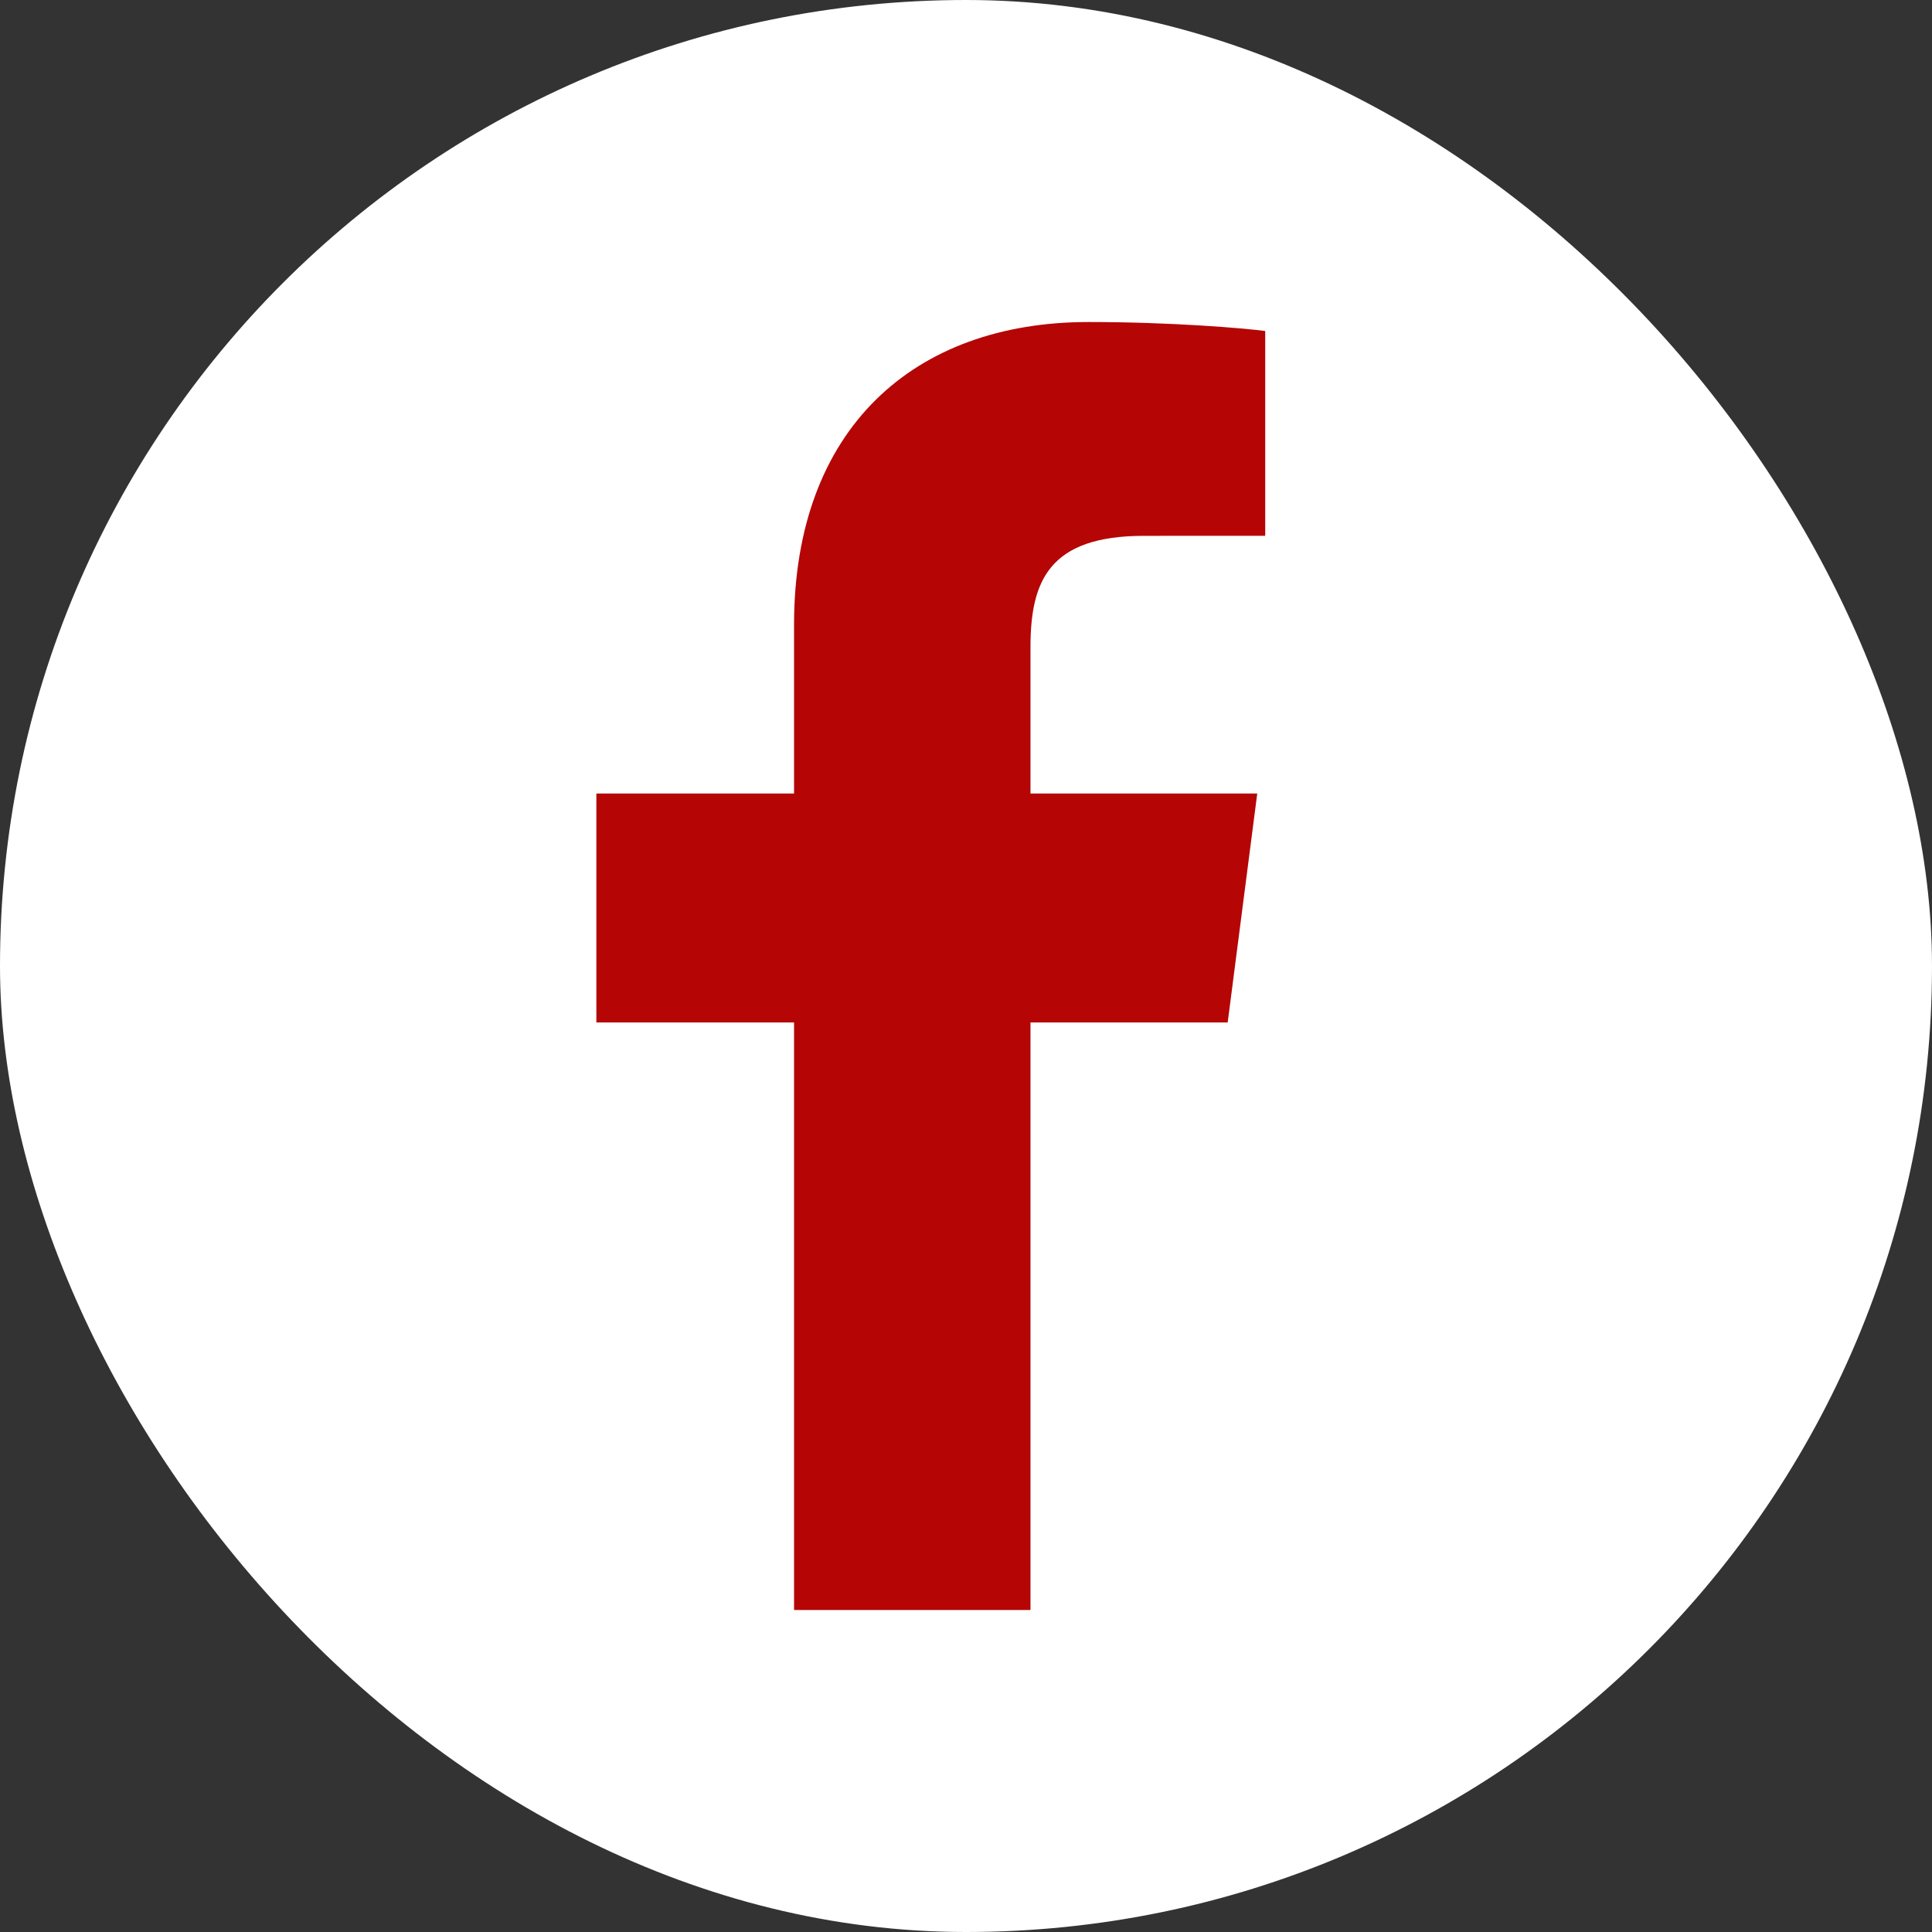 <svg width="40" height="40" viewBox="0 0 40 40" fill="none" xmlns="http://www.w3.org/2000/svg">
<rect x="0" y="0" width="40" height="40" fill="#333333" stroke="none"/>
<rect width="40" height="40" rx="20" fill="white"/>
<path d="M21.335 33.333V21.169H25.418L26.03 16.429H21.335V13.402C21.335 12.03 21.717 11.094 23.685 11.094L26.195 11.093V6.853C25.761 6.796 24.271 6.667 22.537 6.667C18.918 6.667 16.44 8.876 16.44 12.933V16.429H12.347V21.169H16.44V33.333L21.335 33.333Z" fill="#B50505"/>
</svg>
